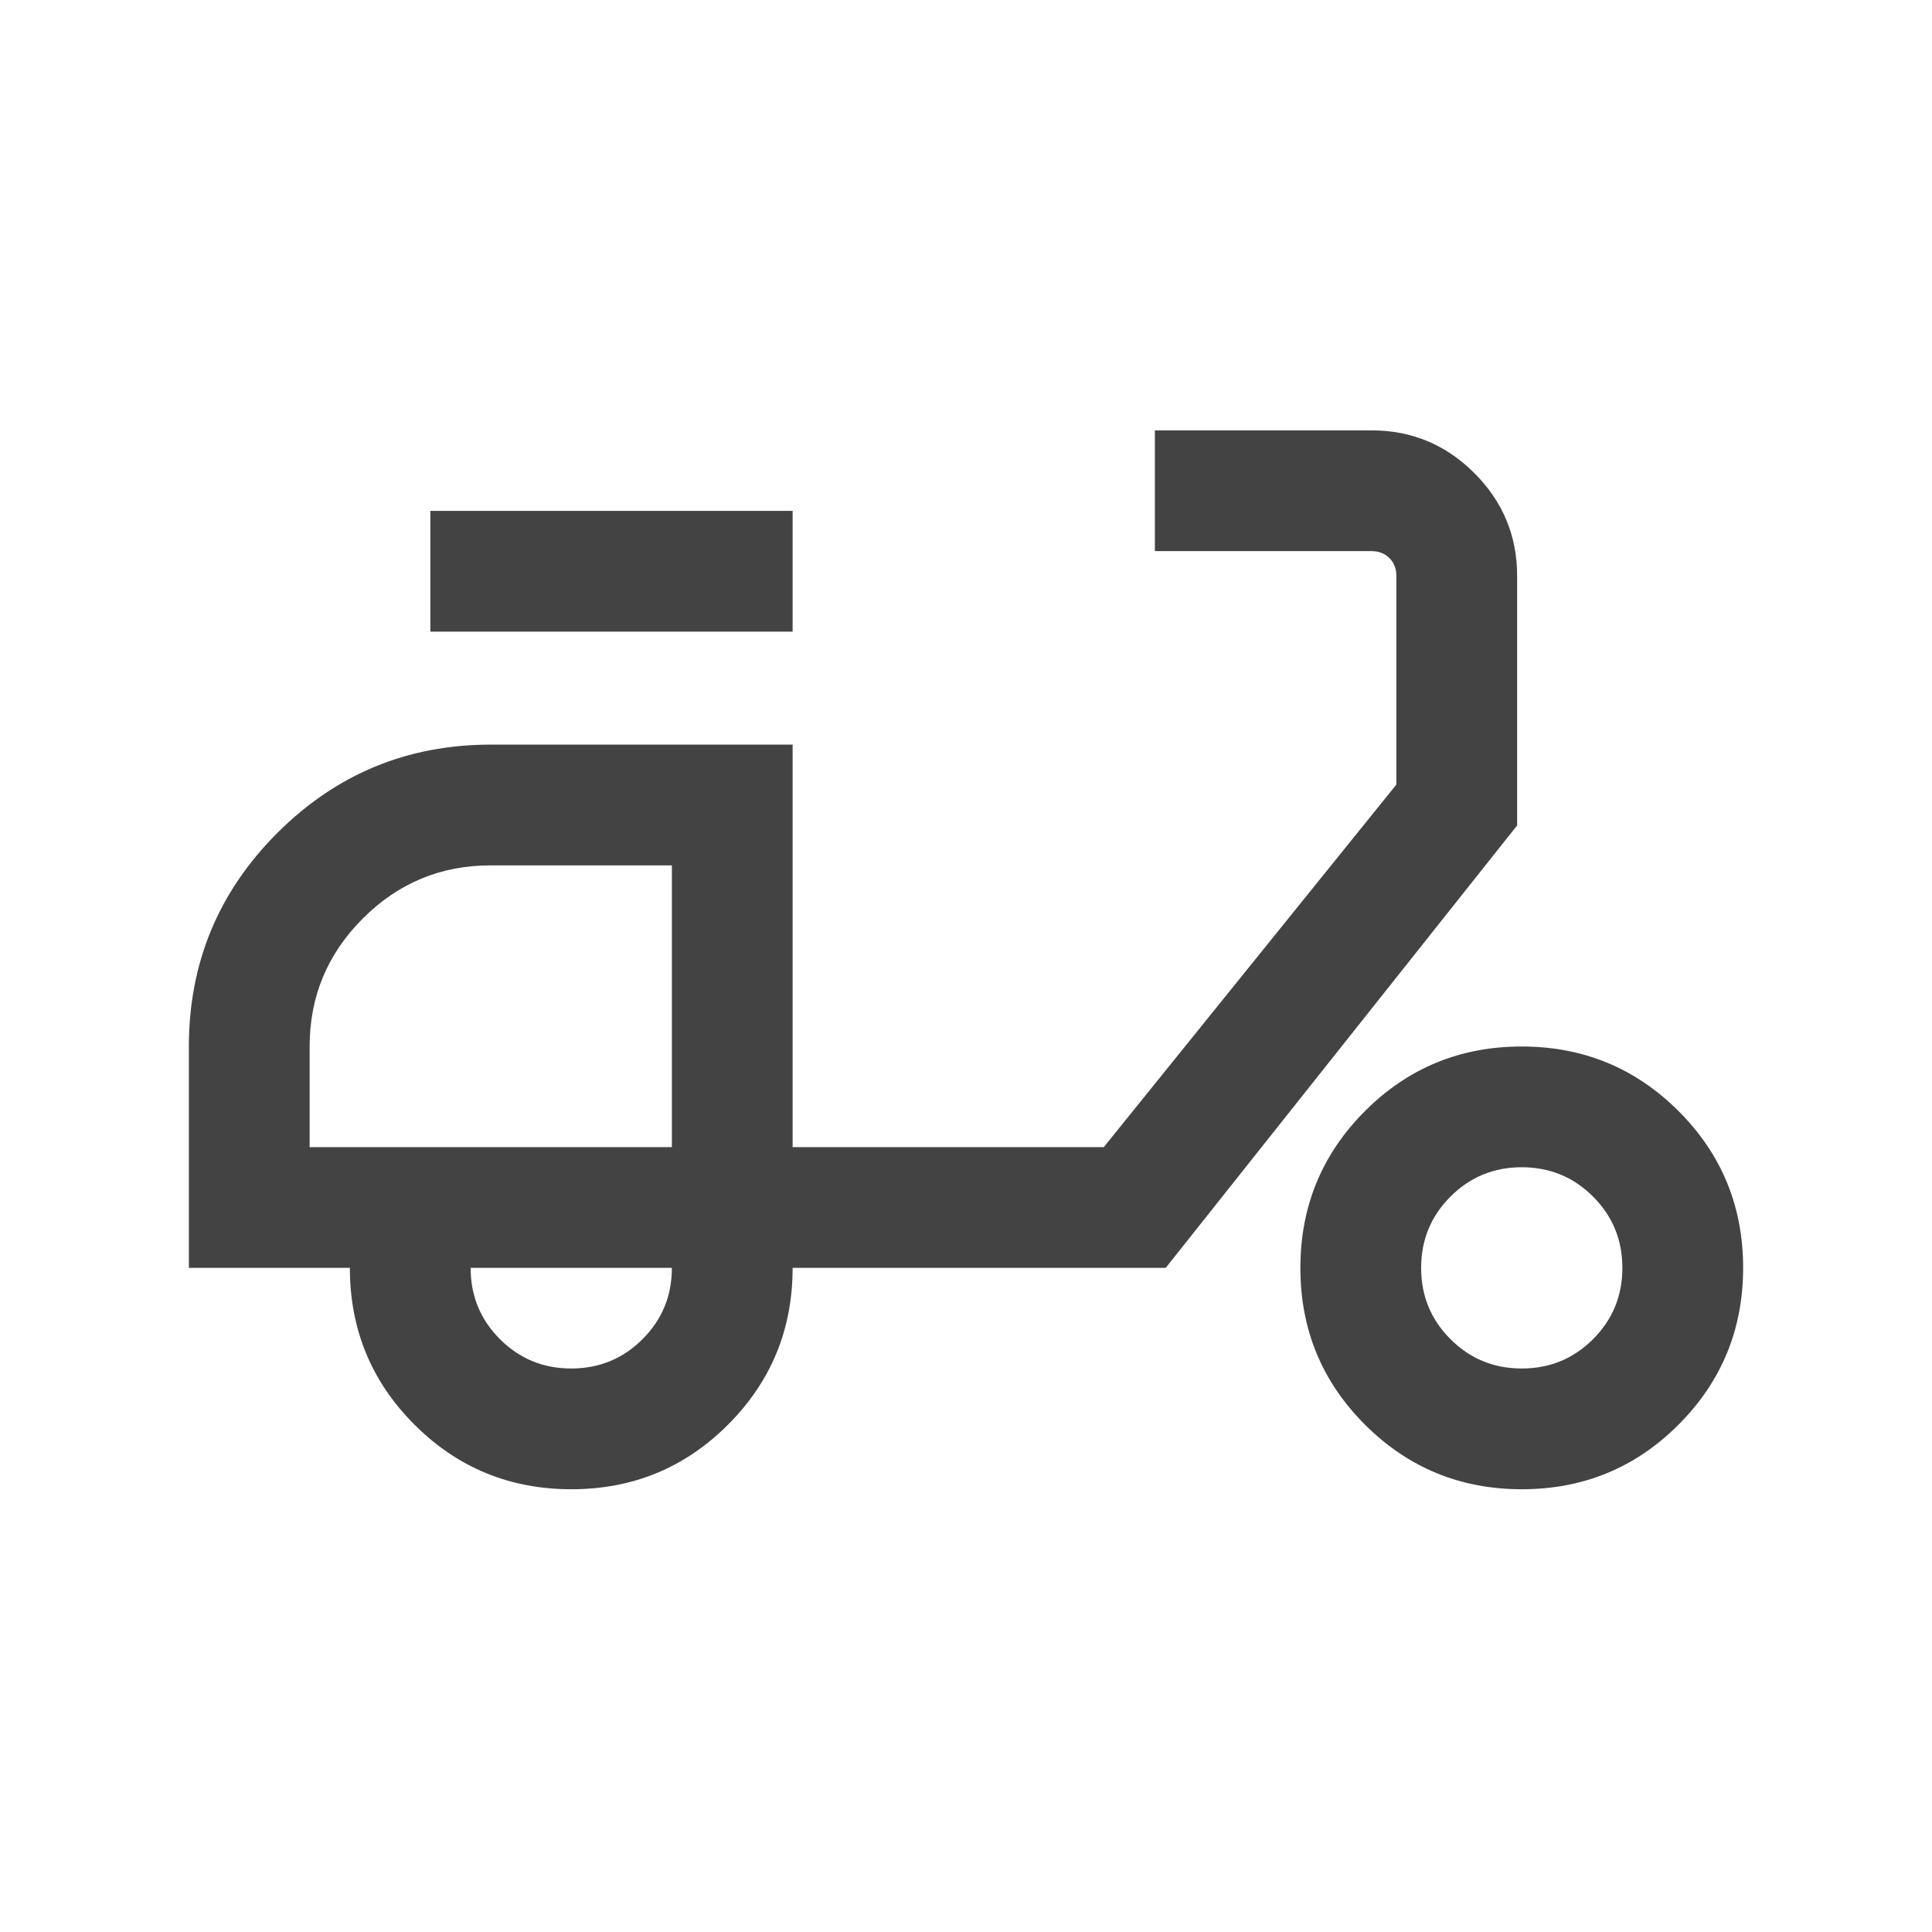 <svg xmlns="http://www.w3.org/2000/svg" height="24px" viewBox="0 -960 960 960" width="24px" fill="#434343"><path d="M283.89-220q-45.81 0-77.93-32.08-32.11-32.09-32.11-77.92h-80v-110q0-62.15 43.92-106.08Q181.69-590 243.85-590h150v200h154.61l145.39-180.15v-103.7q0-5.38-3.46-8.84-3.47-3.46-8.85-3.46H573.85v-60h107.69q29.83 0 51.07 21.24 21.24 21.24 21.24 51.06v124L579.23-330H393.85q0 45.77-32.07 77.88Q329.71-220 283.89-220Zm49.96-170Zm-50 110q20.84 0 35.42-14.58 14.58-14.57 14.58-35.42h-100q0 20.85 14.57 35.42Q263-280 283.85-280Zm-70-366.15v-60h180v60h-180ZM756.2-220q-45.82 0-77.93-32.07-32.12-32.07-32.12-77.89 0-45.81 32.07-77.92Q710.29-440 756.11-440q45.81 0 77.93 32.07 32.11 32.07 32.11 77.88 0 45.82-32.07 77.93Q802.01-220 756.2-220Zm-.05-60q20.85 0 35.43-14.58 14.57-14.57 14.57-35.42t-14.57-35.42Q777-380 756.15-380q-20.84 0-35.42 14.58-14.58 14.57-14.58 35.42t14.58 35.42Q735.31-280 756.15-280Zm-602.3-110h180v-140h-90.08q-37.15 0-63.54 26.44-26.38 26.43-26.38 63.56v50Z"/></svg>